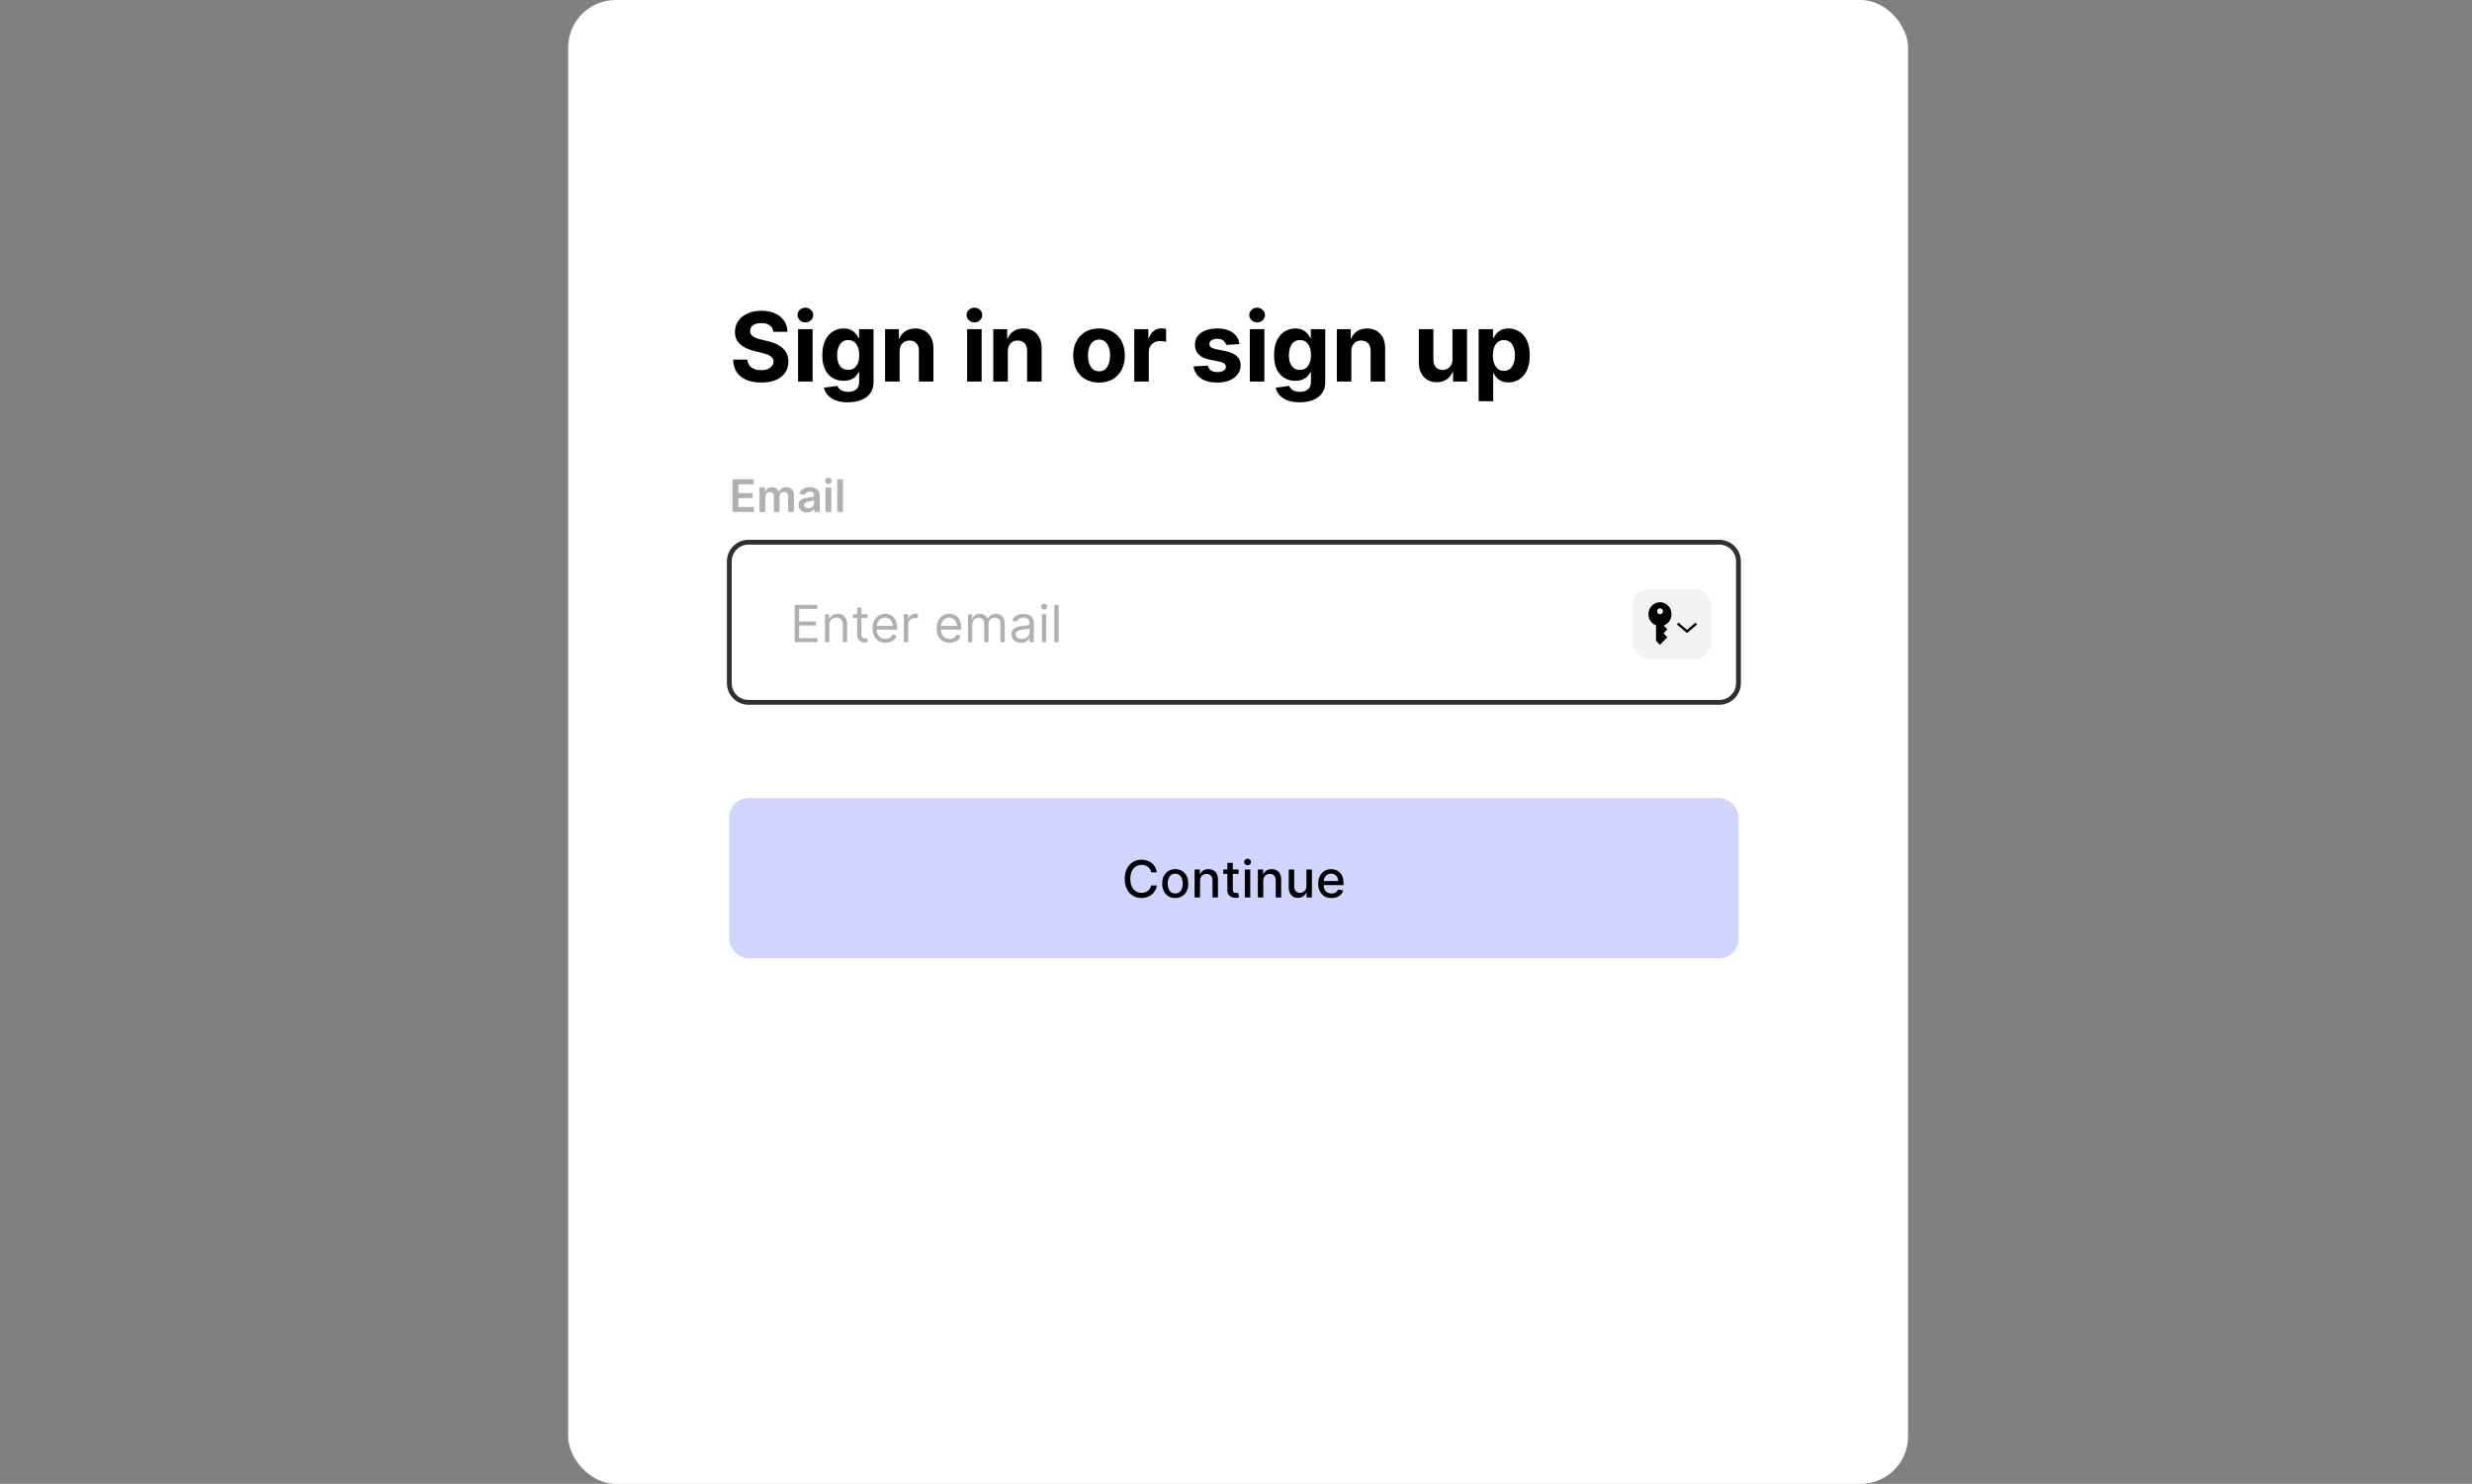 <svg width="583" height="350" viewBox="0 0 583 350" fill="none" xmlns="http://www.w3.org/2000/svg">
<rect x="0" y="0" width="583" height="350" fill="#808080" stroke="none"/>
<rect x="134" width="316" height="350" rx="11.204" fill="white"/>
<path d="M182.375 78.256C182.311 77.607 182.035 77.102 181.546 76.743C181.058 76.383 180.395 76.204 179.558 76.204C178.989 76.204 178.509 76.284 178.117 76.445C177.726 76.601 177.425 76.818 177.216 77.097C177.012 77.376 176.91 77.693 176.91 78.047C176.899 78.342 176.961 78.6 177.095 78.82C177.235 79.04 177.425 79.23 177.667 79.391C177.908 79.547 178.187 79.684 178.504 79.802C178.82 79.914 179.158 80.011 179.518 80.091L180.999 80.445C181.718 80.606 182.378 80.821 182.979 81.09C183.58 81.358 184.101 81.688 184.541 82.079C184.981 82.471 185.321 82.933 185.563 83.464C185.81 83.995 185.936 84.604 185.941 85.291C185.936 86.3 185.678 87.175 185.169 87.915C184.664 88.65 183.934 89.222 182.979 89.63C182.029 90.032 180.884 90.233 179.542 90.233C178.211 90.233 177.052 90.029 176.065 89.622C175.083 89.214 174.315 88.61 173.763 87.811C173.215 87.006 172.928 86.01 172.902 84.824H176.274C176.312 85.377 176.47 85.838 176.749 86.209C177.033 86.574 177.412 86.85 177.884 87.038C178.362 87.22 178.901 87.312 179.502 87.312C180.092 87.312 180.605 87.226 181.039 87.054C181.479 86.882 181.82 86.644 182.062 86.338C182.303 86.032 182.424 85.68 182.424 85.283C182.424 84.913 182.314 84.602 182.094 84.349C181.879 84.097 181.563 83.883 181.144 83.706C180.731 83.528 180.224 83.367 179.623 83.222L177.828 82.772C176.438 82.434 175.34 81.905 174.536 81.186C173.731 80.467 173.331 79.498 173.336 78.28C173.331 77.282 173.596 76.41 174.133 75.664C174.675 74.918 175.418 74.336 176.363 73.918C177.307 73.499 178.38 73.29 179.582 73.29C180.806 73.29 181.874 73.499 182.786 73.918C183.704 74.336 184.417 74.918 184.927 75.664C185.437 76.41 185.7 77.274 185.716 78.256H182.375ZM188.221 90V77.636H191.65V90H188.221ZM189.944 76.043C189.434 76.043 188.997 75.874 188.632 75.535C188.272 75.192 188.092 74.782 188.092 74.304C188.092 73.832 188.272 73.427 188.632 73.088C188.997 72.745 189.434 72.573 189.944 72.573C190.454 72.573 190.888 72.745 191.248 73.088C191.613 73.427 191.795 73.832 191.795 74.304C191.795 74.782 191.613 75.192 191.248 75.535C190.888 75.874 190.454 76.043 189.944 76.043ZM199.967 94.894C198.856 94.894 197.904 94.741 197.11 94.435C196.321 94.135 195.693 93.724 195.226 93.204C194.759 92.683 194.456 92.098 194.317 91.449L197.488 91.022C197.585 91.269 197.737 91.5 197.947 91.715C198.156 91.929 198.432 92.101 198.776 92.23C199.125 92.364 199.549 92.431 200.048 92.431C200.793 92.431 201.408 92.248 201.891 91.883C202.379 91.524 202.623 90.92 202.623 90.072V87.811H202.478C202.328 88.154 202.103 88.479 201.802 88.785C201.502 89.09 201.115 89.34 200.643 89.533C200.171 89.726 199.608 89.823 198.953 89.823C198.025 89.823 197.179 89.608 196.417 89.179C195.661 88.744 195.057 88.082 194.606 87.191C194.161 86.295 193.938 85.162 193.938 83.794C193.938 82.394 194.166 81.224 194.622 80.285C195.079 79.346 195.685 78.642 196.442 78.176C197.204 77.709 198.038 77.475 198.945 77.475C199.637 77.475 200.217 77.593 200.683 77.829C201.15 78.06 201.526 78.35 201.81 78.699C202.1 79.042 202.323 79.38 202.478 79.713H202.607V77.636H206.012V90.121C206.012 91.172 205.754 92.053 205.239 92.761C204.724 93.469 204.01 94.001 203.098 94.355C202.191 94.714 201.148 94.894 199.967 94.894ZM200.04 87.247C200.592 87.247 201.059 87.11 201.44 86.837C201.826 86.558 202.122 86.16 202.326 85.645C202.535 85.125 202.639 84.502 202.639 83.778C202.639 83.053 202.537 82.426 202.334 81.894C202.13 81.358 201.835 80.942 201.448 80.647C201.062 80.352 200.592 80.204 200.04 80.204C199.476 80.204 199.001 80.357 198.615 80.663C198.228 80.963 197.936 81.382 197.737 81.919C197.539 82.455 197.44 83.075 197.44 83.778C197.44 84.492 197.539 85.109 197.737 85.629C197.941 86.144 198.234 86.544 198.615 86.829C199.001 87.108 199.476 87.247 200.04 87.247ZM212.17 82.852V90H208.741V77.636H212.009V79.818H212.154C212.427 79.099 212.886 78.53 213.53 78.111C214.174 77.687 214.955 77.475 215.872 77.475C216.731 77.475 217.48 77.663 218.118 78.039C218.757 78.415 219.253 78.951 219.607 79.649C219.961 80.341 220.138 81.167 220.138 82.128V90H216.71V82.74C216.715 81.983 216.522 81.393 216.13 80.969C215.738 80.54 215.199 80.325 214.512 80.325C214.051 80.325 213.643 80.424 213.289 80.623C212.94 80.821 212.666 81.111 212.468 81.492C212.274 81.868 212.175 82.321 212.17 82.852ZM228.087 90V77.636H231.516V90H228.087ZM229.81 76.043C229.3 76.043 228.863 75.874 228.498 75.535C228.138 75.192 227.958 74.782 227.958 74.304C227.958 73.832 228.138 73.427 228.498 73.088C228.863 72.745 229.3 72.573 229.81 72.573C230.319 72.573 230.754 72.745 231.114 73.088C231.479 73.427 231.661 73.832 231.661 74.304C231.661 74.782 231.479 75.192 231.114 75.535C230.754 75.874 230.319 76.043 229.81 76.043ZM237.692 82.852V90H234.263V77.636H237.531V79.818H237.676C237.949 79.099 238.408 78.53 239.052 78.111C239.696 77.687 240.477 77.475 241.395 77.475C242.253 77.475 243.002 77.663 243.64 78.039C244.279 78.415 244.775 78.951 245.129 79.649C245.484 80.341 245.661 81.167 245.661 82.128V90H242.232V82.74C242.237 81.983 242.044 81.393 241.652 80.969C241.26 80.54 240.721 80.325 240.034 80.325C239.573 80.325 239.165 80.424 238.811 80.623C238.462 80.821 238.188 81.111 237.99 81.492C237.797 81.868 237.697 82.321 237.692 82.852ZM259.195 90.242C257.945 90.242 256.864 89.976 255.952 89.445C255.045 88.908 254.344 88.162 253.851 87.207C253.357 86.246 253.11 85.133 253.11 83.867C253.11 82.589 253.357 81.473 253.851 80.518C254.344 79.557 255.045 78.812 255.952 78.28C256.864 77.744 257.945 77.475 259.195 77.475C260.446 77.475 261.524 77.744 262.431 78.28C263.343 78.812 264.046 79.557 264.54 80.518C265.034 81.473 265.281 82.589 265.281 83.867C265.281 85.133 265.034 86.246 264.54 87.207C264.046 88.162 263.343 88.908 262.431 89.445C261.524 89.976 260.446 90.242 259.195 90.242ZM259.212 87.585C259.78 87.585 260.255 87.424 260.636 87.102C261.017 86.775 261.304 86.329 261.498 85.766C261.696 85.203 261.795 84.561 261.795 83.842C261.795 83.123 261.696 82.482 261.498 81.919C261.304 81.355 261.017 80.91 260.636 80.582C260.255 80.255 259.78 80.091 259.212 80.091C258.637 80.091 258.154 80.255 257.763 80.582C257.376 80.91 257.084 81.355 256.885 81.919C256.692 82.482 256.596 83.123 256.596 83.842C256.596 84.561 256.692 85.203 256.885 85.766C257.084 86.329 257.376 86.775 257.763 87.102C258.154 87.424 258.637 87.585 259.212 87.585ZM267.51 90V77.636H270.835V79.794H270.963C271.189 79.026 271.567 78.447 272.098 78.055C272.63 77.658 273.241 77.459 273.934 77.459C274.105 77.459 274.29 77.47 274.489 77.492C274.688 77.513 274.862 77.543 275.012 77.58V80.623C274.851 80.574 274.629 80.531 274.344 80.494C274.06 80.456 273.799 80.438 273.563 80.438C273.059 80.438 272.608 80.547 272.211 80.767C271.819 80.982 271.508 81.283 271.277 81.669C271.052 82.055 270.939 82.501 270.939 83.005V90H267.51ZM292.318 81.162L289.179 81.355C289.125 81.087 289.01 80.845 288.833 80.631C288.656 80.411 288.422 80.236 288.132 80.108C287.848 79.973 287.507 79.906 287.11 79.906C286.579 79.906 286.131 80.019 285.766 80.244C285.401 80.464 285.219 80.76 285.219 81.13C285.219 81.425 285.337 81.674 285.573 81.878C285.809 82.082 286.214 82.246 286.788 82.369L289.026 82.82C290.228 83.067 291.124 83.464 291.714 84.011C292.305 84.559 292.6 85.278 292.6 86.169C292.6 86.979 292.361 87.69 291.883 88.302C291.411 88.913 290.762 89.391 289.935 89.734C289.114 90.072 288.167 90.242 287.094 90.242C285.457 90.242 284.153 89.901 283.182 89.219C282.216 88.532 281.65 87.599 281.484 86.418L284.856 86.241C284.958 86.74 285.205 87.121 285.597 87.384C285.989 87.642 286.49 87.77 287.102 87.77C287.703 87.77 288.186 87.655 288.551 87.424C288.921 87.188 289.109 86.885 289.114 86.515C289.109 86.203 288.978 85.948 288.72 85.75C288.462 85.546 288.065 85.391 287.529 85.283L285.388 84.856C284.18 84.615 283.281 84.197 282.691 83.601C282.106 83.005 281.814 82.246 281.814 81.323C281.814 80.529 282.028 79.844 282.458 79.27C282.892 78.696 283.501 78.254 284.285 77.942C285.074 77.631 285.997 77.475 287.054 77.475C288.615 77.475 289.844 77.805 290.74 78.465C291.642 79.126 292.168 80.024 292.318 81.162ZM294.759 90V77.636H298.188V90H294.759ZM296.482 76.043C295.972 76.043 295.534 75.874 295.17 75.535C294.81 75.192 294.63 74.782 294.63 74.304C294.63 73.832 294.81 73.427 295.17 73.088C295.534 72.745 295.972 72.573 296.482 72.573C296.991 72.573 297.426 72.745 297.786 73.088C298.15 73.427 298.333 73.832 298.333 74.304C298.333 74.782 298.15 75.192 297.786 75.535C297.426 75.874 296.991 76.043 296.482 76.043ZM306.505 94.894C305.394 94.894 304.442 94.741 303.647 94.435C302.859 94.135 302.231 93.724 301.764 93.204C301.297 92.683 300.994 92.098 300.854 91.449L304.026 91.022C304.122 91.269 304.275 91.5 304.485 91.715C304.694 91.929 304.97 92.101 305.314 92.23C305.662 92.364 306.086 92.431 306.585 92.431C307.331 92.431 307.946 92.248 308.429 91.883C308.917 91.524 309.161 90.92 309.161 90.072V87.811H309.016C308.866 88.154 308.641 88.479 308.34 88.785C308.04 89.09 307.653 89.34 307.181 89.533C306.709 89.726 306.145 89.823 305.491 89.823C304.562 89.823 303.717 89.608 302.955 89.179C302.199 88.744 301.595 88.082 301.144 87.191C300.699 86.295 300.476 85.162 300.476 83.794C300.476 82.394 300.704 81.224 301.16 80.285C301.616 79.346 302.223 78.642 302.979 78.176C303.741 77.709 304.576 77.475 305.483 77.475C306.175 77.475 306.754 77.593 307.221 77.829C307.688 78.06 308.064 78.35 308.348 78.699C308.638 79.042 308.861 79.38 309.016 79.713H309.145V77.636H312.55V90.121C312.55 91.172 312.292 92.053 311.777 92.761C311.262 93.469 310.548 94.001 309.636 94.355C308.729 94.714 307.685 94.894 306.505 94.894ZM306.577 87.247C307.13 87.247 307.597 87.11 307.978 86.837C308.364 86.558 308.659 86.16 308.863 85.645C309.073 85.125 309.177 84.502 309.177 83.778C309.177 83.053 309.075 82.426 308.871 81.894C308.667 81.358 308.372 80.942 307.986 80.647C307.6 80.352 307.13 80.204 306.577 80.204C306.014 80.204 305.539 80.357 305.153 80.663C304.766 80.963 304.474 81.382 304.275 81.919C304.077 82.455 303.977 83.075 303.977 83.778C303.977 84.492 304.077 85.109 304.275 85.629C304.479 86.144 304.772 86.544 305.153 86.829C305.539 87.108 306.014 87.247 306.577 87.247ZM318.708 82.852V90H315.279V77.636H318.547V79.818H318.691C318.965 79.099 319.424 78.53 320.068 78.111C320.712 77.687 321.493 77.475 322.41 77.475C323.269 77.475 324.017 77.663 324.656 78.039C325.294 78.415 325.791 78.951 326.145 79.649C326.499 80.341 326.676 81.167 326.676 82.128V90H323.247V82.74C323.253 81.983 323.059 81.393 322.668 80.969C322.276 80.54 321.737 80.325 321.05 80.325C320.588 80.325 320.181 80.424 319.826 80.623C319.478 80.821 319.204 81.111 319.005 81.492C318.812 81.868 318.713 82.321 318.708 82.852ZM342.553 84.736V77.636H345.982V90H342.69V87.754H342.561C342.282 88.479 341.818 89.061 341.169 89.501C340.525 89.941 339.739 90.161 338.81 90.161C337.984 90.161 337.257 89.973 336.629 89.597C336.001 89.222 335.51 88.688 335.156 87.996C334.807 87.303 334.63 86.474 334.625 85.508V77.636H338.054V84.897C338.059 85.627 338.255 86.203 338.641 86.627C339.028 87.051 339.546 87.263 340.195 87.263C340.608 87.263 340.995 87.169 341.354 86.981C341.714 86.788 342.003 86.504 342.223 86.128C342.449 85.753 342.559 85.288 342.553 84.736ZM348.725 94.636V77.636H352.106V79.713H352.259C352.409 79.38 352.626 79.042 352.911 78.699C353.201 78.35 353.576 78.06 354.038 77.829C354.505 77.593 355.084 77.475 355.776 77.475C356.678 77.475 357.51 77.712 358.272 78.184C359.034 78.651 359.643 79.356 360.099 80.301C360.555 81.24 360.783 82.418 360.783 83.834C360.783 85.213 360.56 86.378 360.115 87.328C359.675 88.272 359.074 88.989 358.312 89.477C357.555 89.96 356.707 90.201 355.768 90.201C355.103 90.201 354.537 90.091 354.07 89.871C353.608 89.651 353.23 89.375 352.935 89.042C352.64 88.704 352.414 88.363 352.259 88.02H352.154V94.636H348.725ZM352.082 83.818C352.082 84.553 352.184 85.195 352.388 85.742C352.591 86.289 352.887 86.716 353.273 87.022C353.659 87.322 354.129 87.472 354.682 87.472C355.24 87.472 355.712 87.32 356.098 87.014C356.485 86.703 356.777 86.273 356.976 85.726C357.18 85.173 357.281 84.537 357.281 83.818C357.281 83.105 357.182 82.477 356.984 81.935C356.785 81.393 356.493 80.969 356.106 80.663C355.72 80.357 355.245 80.204 354.682 80.204C354.124 80.204 353.651 80.352 353.265 80.647C352.884 80.942 352.591 81.361 352.388 81.903C352.184 82.444 352.082 83.083 352.082 83.818Z" fill="black"/>
<path fill-rule="evenodd" clip-rule="evenodd" d="M172 132.422C172 129.918 174.03 127.889 176.533 127.889H405.467C407.97 127.889 410 129.918 410 132.422V161.133C410 163.637 407.97 165.666 405.467 165.666H176.533C174.03 165.666 172 163.637 172 161.133V132.422Z" fill="white" stroke="#303030" stroke-width="1.133" stroke-linejoin="round"/>
<path d="M187.42 151.467V142.675H192.726V143.619H188.485V146.59H192.451V147.534H188.485V150.522H192.795V151.467H187.42ZM195.581 147.5V151.467H194.568V144.873H195.547V145.903H195.633C195.787 145.568 196.022 145.299 196.337 145.096C196.652 144.89 197.058 144.787 197.556 144.787C198.003 144.787 198.393 144.879 198.728 145.062C199.063 145.242 199.323 145.517 199.509 145.886C199.695 146.252 199.788 146.716 199.788 147.277V151.467H198.775V147.346C198.775 146.828 198.641 146.424 198.372 146.135C198.103 145.843 197.734 145.697 197.264 145.697C196.941 145.697 196.652 145.767 196.397 145.907C196.145 146.048 195.946 146.252 195.8 146.521C195.654 146.79 195.581 147.117 195.581 147.5ZM204.568 144.873V145.731H201.151V144.873H204.568ZM202.147 143.293H203.16V149.578C203.16 149.864 203.201 150.079 203.284 150.222C203.37 150.362 203.479 150.457 203.611 150.505C203.745 150.551 203.887 150.574 204.036 150.574C204.147 150.574 204.239 150.568 204.31 150.557C204.382 150.542 204.439 150.531 204.482 150.522L204.688 151.432C204.619 151.458 204.523 151.484 204.4 151.51C204.277 151.538 204.121 151.553 203.932 151.553C203.646 151.553 203.366 151.491 203.091 151.368C202.819 151.245 202.593 151.058 202.413 150.806C202.235 150.554 202.147 150.236 202.147 149.853V143.293ZM208.846 151.604C208.211 151.604 207.663 151.464 207.202 151.183C206.744 150.9 206.391 150.505 206.142 149.999C205.895 149.489 205.772 148.897 205.772 148.221C205.772 147.546 205.895 146.951 206.142 146.435C206.391 145.917 206.737 145.514 207.18 145.225C207.627 144.933 208.148 144.787 208.743 144.787C209.086 144.787 209.426 144.844 209.76 144.959C210.095 145.073 210.4 145.259 210.675 145.517C210.95 145.772 211.169 146.109 211.332 146.53C211.495 146.951 211.576 147.469 211.576 148.084V148.513H206.494V147.638H210.546C210.546 147.265 210.472 146.933 210.323 146.642C210.177 146.35 209.968 146.119 209.696 145.95C209.427 145.782 209.109 145.697 208.743 145.697C208.34 145.697 207.99 145.797 207.696 145.998C207.404 146.195 207.179 146.453 207.022 146.77C206.864 147.088 206.785 147.429 206.785 147.792V148.376C206.785 148.874 206.871 149.296 207.043 149.642C207.218 149.986 207.459 150.248 207.769 150.428C208.078 150.605 208.437 150.694 208.846 150.694C209.112 150.694 209.353 150.657 209.567 150.582C209.785 150.505 209.972 150.391 210.13 150.239C210.287 150.084 210.409 149.893 210.495 149.664L211.473 149.939C211.37 150.271 211.197 150.562 210.954 150.814C210.711 151.063 210.41 151.258 210.052 151.398C209.695 151.535 209.293 151.604 208.846 151.604ZM213.178 151.467V144.873H214.157V145.869H214.225C214.346 145.543 214.563 145.278 214.878 145.075C215.193 144.871 215.548 144.77 215.943 144.77C216.017 144.77 216.11 144.771 216.222 144.774C216.333 144.777 216.418 144.781 216.475 144.787V145.817C216.441 145.809 216.362 145.796 216.239 145.779C216.119 145.759 215.991 145.749 215.857 145.749C215.536 145.749 215.25 145.816 214.998 145.95C214.749 146.082 214.552 146.265 214.406 146.5C214.263 146.732 214.191 146.996 214.191 147.294V151.467H213.178ZM223.961 151.604C223.326 151.604 222.778 151.464 222.317 151.183C221.859 150.9 221.506 150.505 221.257 149.999C221.011 149.489 220.888 148.897 220.888 148.221C220.888 147.546 221.011 146.951 221.257 146.435C221.506 145.917 221.852 145.514 222.296 145.225C222.742 144.933 223.263 144.787 223.858 144.787C224.202 144.787 224.541 144.844 224.876 144.959C225.211 145.073 225.515 145.259 225.79 145.517C226.065 145.772 226.284 146.109 226.447 146.53C226.61 146.951 226.692 147.469 226.692 148.084V148.513H221.609V147.638H225.661C225.661 147.265 225.587 146.933 225.438 146.642C225.292 146.35 225.083 146.119 224.811 145.95C224.542 145.782 224.225 145.697 223.858 145.697C223.455 145.697 223.106 145.797 222.811 145.998C222.519 146.195 222.294 146.453 222.137 146.77C221.98 147.088 221.901 147.429 221.901 147.792V148.376C221.901 148.874 221.987 149.296 222.158 149.642C222.333 149.986 222.575 150.248 222.884 150.428C223.193 150.605 223.552 150.694 223.961 150.694C224.228 150.694 224.468 150.657 224.683 150.582C224.9 150.505 225.088 150.391 225.245 150.239C225.402 150.084 225.524 149.893 225.61 149.664L226.589 149.939C226.486 150.271 226.313 150.562 226.069 150.814C225.826 151.063 225.526 151.258 225.168 151.398C224.81 151.535 224.408 151.604 223.961 151.604ZM228.293 151.467V144.873H229.272V145.903H229.358C229.495 145.551 229.717 145.278 230.023 145.083C230.33 144.886 230.697 144.787 231.127 144.787C231.562 144.787 231.924 144.886 232.213 145.083C232.505 145.278 232.732 145.551 232.895 145.903H232.964C233.133 145.563 233.386 145.292 233.724 145.092C234.062 144.889 234.467 144.787 234.939 144.787C235.528 144.787 236.011 144.972 236.386 145.341C236.76 145.707 236.948 146.278 236.948 147.054V151.467H235.935V147.054C235.935 146.567 235.802 146.219 235.536 146.01C235.269 145.802 234.956 145.697 234.595 145.697C234.132 145.697 233.773 145.837 233.518 146.118C233.263 146.395 233.136 146.747 233.136 147.174V151.467H232.105V146.951C232.105 146.576 231.984 146.274 231.741 146.045C231.497 145.813 231.184 145.697 230.8 145.697C230.537 145.697 230.291 145.767 230.062 145.907C229.836 146.048 229.653 146.242 229.513 146.491C229.375 146.737 229.306 147.022 229.306 147.346V151.467H228.293ZM240.801 151.621C240.383 151.621 240.004 151.543 239.664 151.385C239.323 151.225 239.052 150.995 238.852 150.694C238.652 150.391 238.552 150.024 238.552 149.595C238.552 149.217 238.626 148.911 238.775 148.676C238.924 148.439 239.123 148.253 239.372 148.118C239.621 147.984 239.895 147.884 240.196 147.818C240.499 147.749 240.804 147.695 241.11 147.655C241.511 147.603 241.836 147.565 242.085 147.539C242.337 147.51 242.52 147.463 242.634 147.397C242.752 147.331 242.81 147.217 242.81 147.054V147.019C242.81 146.596 242.694 146.267 242.463 146.032C242.234 145.797 241.886 145.68 241.419 145.68C240.936 145.68 240.556 145.786 240.282 145.998C240.007 146.209 239.814 146.435 239.702 146.676L238.741 146.332C238.912 145.932 239.141 145.62 239.427 145.397C239.716 145.171 240.031 145.013 240.372 144.924C240.715 144.833 241.053 144.787 241.385 144.787C241.597 144.787 241.84 144.813 242.115 144.864C242.392 144.913 242.66 145.015 242.918 145.169C243.178 145.324 243.394 145.557 243.566 145.869C243.738 146.181 243.823 146.599 243.823 147.122V151.467H242.81V150.574H242.759C242.69 150.717 242.576 150.87 242.415 151.033C242.255 151.196 242.042 151.335 241.776 151.45C241.509 151.564 241.185 151.621 240.801 151.621ZM240.956 150.711C241.356 150.711 241.694 150.633 241.969 150.475C242.246 150.318 242.455 150.115 242.596 149.866C242.739 149.617 242.81 149.355 242.81 149.08V148.153C242.767 148.204 242.673 148.251 242.527 148.294C242.384 148.334 242.218 148.37 242.029 148.402C241.843 148.43 241.661 148.456 241.484 148.479C241.309 148.499 241.167 148.516 241.059 148.53C240.795 148.565 240.549 148.621 240.32 148.698C240.094 148.772 239.911 148.885 239.771 149.037C239.633 149.186 239.565 149.389 239.565 149.647C239.565 149.999 239.695 150.265 239.955 150.445C240.219 150.623 240.552 150.711 240.956 150.711ZM245.733 151.467V144.873H246.746V151.467H245.733ZM246.248 143.774C246.051 143.774 245.88 143.707 245.737 143.572C245.597 143.438 245.527 143.276 245.527 143.087C245.527 142.898 245.597 142.736 245.737 142.602C245.88 142.467 246.051 142.4 246.248 142.4C246.446 142.4 246.614 142.467 246.755 142.602C246.898 142.736 246.969 142.898 246.969 143.087C246.969 143.276 246.898 143.438 246.755 143.572C246.614 143.707 246.446 143.774 246.248 143.774ZM249.675 142.675V151.467H248.662V142.675H249.675Z" fill="#B0B0B0"/>
<path d="M172.759 120.756V113.063H177.762V114.231H174.152V116.32H177.503V117.488H174.152V119.588H177.792V120.756H172.759ZM179.124 120.756V114.986H180.424V115.967H180.491C180.611 115.636 180.81 115.378 181.088 115.193C181.366 115.005 181.698 114.911 182.084 114.911C182.474 114.911 182.804 115.006 183.072 115.197C183.342 115.384 183.533 115.641 183.643 115.967H183.703C183.831 115.646 184.046 115.391 184.349 115.2C184.654 115.007 185.016 114.911 185.434 114.911C185.965 114.911 186.399 115.079 186.734 115.414C187.07 115.75 187.237 116.24 187.237 116.883V120.756H185.874V117.093C185.874 116.735 185.779 116.474 185.588 116.308C185.398 116.141 185.165 116.057 184.89 116.057C184.562 116.057 184.305 116.159 184.12 116.365C183.937 116.568 183.846 116.832 183.846 117.157V120.756H182.512V117.037C182.512 116.739 182.422 116.501 182.242 116.323C182.064 116.146 181.831 116.057 181.543 116.057C181.348 116.057 181.17 116.107 181.01 116.207C180.849 116.305 180.722 116.444 180.626 116.624C180.531 116.802 180.484 117.01 180.484 117.247V120.756H179.124ZM190.277 120.872C189.912 120.872 189.582 120.807 189.289 120.677C188.999 120.544 188.768 120.349 188.598 120.091C188.43 119.833 188.347 119.515 188.347 119.137C188.347 118.811 188.407 118.542 188.527 118.329C188.647 118.116 188.811 117.946 189.019 117.818C189.227 117.691 189.461 117.594 189.721 117.529C189.984 117.462 190.256 117.413 190.536 117.383C190.875 117.348 191.149 117.316 191.359 117.289C191.569 117.259 191.722 117.214 191.817 117.154C191.915 117.091 191.964 116.995 191.964 116.864V116.842C191.964 116.559 191.88 116.34 191.712 116.184C191.544 116.029 191.303 115.952 190.987 115.952C190.654 115.952 190.39 116.024 190.195 116.169C190.002 116.315 189.872 116.486 189.804 116.684L188.534 116.504C188.635 116.153 188.8 115.86 189.03 115.625C189.261 115.387 189.542 115.209 189.875 115.091C190.208 114.971 190.577 114.911 190.98 114.911C191.258 114.911 191.534 114.944 191.81 115.009C192.085 115.074 192.337 115.181 192.565 115.332C192.793 115.479 192.976 115.681 193.113 115.937C193.254 116.192 193.324 116.511 193.324 116.894V120.756H192.016V119.963H191.971C191.889 120.124 191.772 120.274 191.622 120.414C191.474 120.552 191.288 120.663 191.062 120.748C190.839 120.831 190.578 120.872 190.277 120.872ZM190.63 119.873C190.903 119.873 191.14 119.819 191.34 119.712C191.541 119.601 191.695 119.456 191.802 119.276C191.913 119.096 191.968 118.899 191.968 118.686V118.006C191.925 118.041 191.852 118.074 191.75 118.104C191.65 118.134 191.537 118.16 191.412 118.183C191.286 118.205 191.163 118.225 191.04 118.243C190.917 118.26 190.811 118.275 190.721 118.288C190.518 118.316 190.336 118.361 190.176 118.423C190.016 118.486 189.889 118.573 189.796 118.686C189.704 118.796 189.657 118.939 189.657 119.114C189.657 119.365 189.749 119.554 189.932 119.682C190.115 119.809 190.347 119.873 190.63 119.873ZM194.691 120.756V114.986H196.051V120.756H194.691ZM195.375 114.167C195.159 114.167 194.974 114.096 194.819 113.953C194.663 113.808 194.586 113.634 194.586 113.431C194.586 113.226 194.663 113.052 194.819 112.909C194.974 112.764 195.159 112.691 195.375 112.691C195.592 112.691 195.778 112.764 195.931 112.909C196.086 113.052 196.163 113.226 196.163 113.431C196.163 113.634 196.086 113.808 195.931 113.953C195.778 114.096 195.592 114.167 195.375 114.167ZM198.809 113.063V120.756H197.449V113.063H198.809Z" fill="#B0B0B0"/>
<rect x="385" y="138.911" width="18.547" height="16.56" rx="3.974" fill="#F2F2F2"/>
<path fill-rule="evenodd" clip-rule="evenodd" d="M394.209 144.866C394.209 144.087 393.943 143.423 393.412 142.874C392.881 142.325 392.24 142.05 391.488 142.05C390.735 142.05 390.094 142.325 389.563 142.874C389.032 143.423 388.767 144.087 388.767 144.866C388.767 145.485 388.935 146.032 389.273 146.509C389.61 146.986 390.039 147.315 390.56 147.497L390.56 151.132L391.447 152.072C391.464 152.089 391.491 152.09 391.507 152.072L393.187 150.344C393.204 150.327 393.204 150.299 393.188 150.282L392.35 149.405C392.334 149.388 392.334 149.361 392.35 149.344L393.187 148.477C393.204 148.46 393.204 148.433 393.187 148.416L392.428 147.63C392.42 147.622 392.416 147.61 392.416 147.599V147.497C392.964 147.3 393.4 146.96 393.724 146.476C394.047 145.992 394.209 145.456 394.209 144.866ZM391.511 144.89C391.889 144.89 392.196 144.572 392.196 144.18C392.196 143.788 391.889 143.47 391.511 143.47C391.132 143.47 390.825 143.788 390.825 144.18C390.825 144.572 391.132 144.89 391.511 144.89Z" fill="black"/>
<path d="M395.671 147.071L397.868 148.954L400.065 147.071" stroke="black" stroke-width="0.581"/>
<rect x="172" y="188.244" width="238" height="37.778" rx="4.533" fill="#D0D5FF"/>
<path d="M272.848 205.756H271.509C271.457 205.469 271.361 205.218 271.221 205C271.081 204.783 270.909 204.598 270.706 204.446C270.503 204.295 270.275 204.18 270.023 204.103C269.774 204.026 269.51 203.987 269.229 203.987C268.723 203.987 268.269 204.114 267.868 204.369C267.471 204.624 267.156 204.997 266.924 205.489C266.695 205.982 266.581 206.583 266.581 207.293C266.581 208.008 266.695 208.612 266.924 209.104C267.156 209.596 267.472 209.968 267.873 210.22C268.273 210.472 268.724 210.598 269.225 210.598C269.503 210.598 269.766 210.561 270.015 210.486C270.267 210.409 270.494 210.296 270.697 210.147C270.901 209.998 271.072 209.817 271.213 209.602C271.356 209.385 271.454 209.136 271.509 208.855L272.848 208.859C272.777 209.292 272.638 209.689 272.432 210.053C272.229 210.413 271.967 210.725 271.646 210.989C271.329 211.249 270.965 211.451 270.556 211.594C270.147 211.737 269.7 211.809 269.216 211.809C268.455 211.809 267.777 211.628 267.182 211.268C266.586 210.904 266.117 210.385 265.773 209.709C265.433 209.034 265.263 208.228 265.263 207.293C265.263 206.354 265.434 205.548 265.778 204.876C266.121 204.2 266.591 203.682 267.186 203.322C267.781 202.958 268.458 202.776 269.216 202.776C269.683 202.776 270.118 202.844 270.521 202.978C270.928 203.11 271.293 203.304 271.616 203.562C271.94 203.817 272.207 204.129 272.419 204.498C272.631 204.864 272.774 205.283 272.848 205.756ZM277.17 211.822C276.552 211.822 276.013 211.68 275.552 211.397C275.091 211.113 274.734 210.717 274.479 210.207C274.224 209.698 274.097 209.103 274.097 208.422C274.097 207.738 274.224 207.139 274.479 206.627C274.734 206.115 275.091 205.717 275.552 205.434C276.013 205.15 276.552 205.009 277.17 205.009C277.789 205.009 278.328 205.15 278.789 205.434C279.25 205.717 279.607 206.115 279.862 206.627C280.117 207.139 280.244 207.738 280.244 208.422C280.244 209.103 280.117 209.698 279.862 210.207C279.607 210.717 279.25 211.113 278.789 211.397C278.328 211.68 277.789 211.822 277.17 211.822ZM277.175 210.744C277.575 210.744 277.907 210.638 278.171 210.426C278.434 210.215 278.629 209.933 278.755 209.581C278.883 209.229 278.948 208.841 278.948 208.417C278.948 207.997 278.883 207.61 278.755 207.258C278.629 206.903 278.434 206.619 278.171 206.404C277.907 206.189 277.575 206.082 277.175 206.082C276.771 206.082 276.436 206.189 276.17 206.404C275.907 206.619 275.711 206.903 275.582 207.258C275.456 207.61 275.393 207.997 275.393 208.417C275.393 208.841 275.456 209.229 275.582 209.581C275.711 209.933 275.907 210.215 276.17 210.426C276.436 210.638 276.771 210.744 277.175 210.744ZM283.021 207.773V211.688H281.737V205.095H282.969V206.168H283.051C283.203 205.819 283.44 205.538 283.764 205.326C284.09 205.115 284.501 205.009 284.996 205.009C285.445 205.009 285.839 205.103 286.176 205.292C286.514 205.478 286.776 205.756 286.962 206.125C287.148 206.494 287.241 206.951 287.241 207.494V211.688H285.957V207.649C285.957 207.171 285.833 206.797 285.584 206.528C285.335 206.256 284.993 206.121 284.558 206.121C284.26 206.121 283.995 206.185 283.764 206.314C283.535 206.443 283.353 206.631 283.218 206.88C283.087 207.127 283.021 207.424 283.021 207.773ZM292.101 205.095V206.125H288.499V205.095H292.101ZM289.465 203.515H290.749V209.752C290.749 210.001 290.786 210.189 290.86 210.315C290.935 210.438 291.031 210.522 291.148 210.568C291.268 210.611 291.398 210.632 291.539 210.632C291.642 210.632 291.732 210.625 291.809 210.611C291.886 210.597 291.946 210.585 291.989 210.577L292.221 211.637C292.147 211.666 292.041 211.694 291.903 211.723C291.766 211.754 291.594 211.771 291.388 211.774C291.051 211.78 290.736 211.72 290.444 211.594C290.152 211.468 289.916 211.273 289.735 211.01C289.555 210.747 289.465 210.416 289.465 210.019V203.515ZM293.581 211.688V205.095H294.865V211.688H293.581ZM294.229 204.077C294.006 204.077 293.814 204.003 293.654 203.854C293.497 203.702 293.418 203.522 293.418 203.313C293.418 203.101 293.497 202.921 293.654 202.772C293.814 202.62 294.006 202.545 294.229 202.545C294.453 202.545 294.643 202.62 294.8 202.772C294.961 202.921 295.041 203.101 295.041 203.313C295.041 203.522 294.961 203.702 294.8 203.854C294.643 204.003 294.453 204.077 294.229 204.077ZM297.936 207.773V211.688H296.652V205.095H297.884V206.168H297.966C298.117 205.819 298.355 205.538 298.678 205.326C299.005 205.115 299.415 205.009 299.91 205.009C300.36 205.009 300.753 205.103 301.091 205.292C301.429 205.478 301.691 205.756 301.877 206.125C302.063 206.494 302.156 206.951 302.156 207.494V211.688H300.872V207.649C300.872 207.171 300.748 206.797 300.499 206.528C300.25 206.256 299.908 206.121 299.473 206.121C299.175 206.121 298.91 206.185 298.678 206.314C298.449 206.443 298.268 206.631 298.133 206.88C298.001 207.127 297.936 207.424 297.936 207.773ZM308.115 208.954V205.095H309.402V211.688H308.14V210.547H308.072C307.92 210.899 307.677 211.192 307.342 211.427C307.01 211.658 306.596 211.774 306.101 211.774C305.678 211.774 305.303 211.681 304.976 211.495C304.653 211.306 304.398 211.027 304.212 210.658C304.029 210.289 303.938 209.833 303.938 209.289V205.095H305.221V209.134C305.221 209.584 305.346 209.941 305.595 210.207C305.844 210.474 306.167 210.607 306.565 210.607C306.805 210.607 307.044 210.547 307.282 210.426C307.522 210.306 307.721 210.124 307.878 209.881C308.039 209.638 308.117 209.329 308.115 208.954ZM314.029 211.822C313.38 211.822 312.82 211.683 312.351 211.405C311.884 211.125 311.524 210.731 311.269 210.225C311.017 209.715 310.891 209.118 310.891 208.434C310.891 207.759 311.017 207.164 311.269 206.649C311.524 206.133 311.879 205.731 312.334 205.442C312.792 205.153 313.327 205.009 313.939 205.009C314.311 205.009 314.672 205.07 315.021 205.193C315.37 205.316 315.684 205.51 315.961 205.773C316.239 206.036 316.458 206.378 316.618 206.799C316.778 207.217 316.859 207.725 316.859 208.323V208.778H311.617V207.816H315.601C315.601 207.479 315.532 207.179 315.395 206.919C315.257 206.656 315.064 206.448 314.815 206.297C314.569 206.145 314.28 206.069 313.948 206.069C313.587 206.069 313.272 206.158 313.003 206.335C312.737 206.51 312.531 206.739 312.385 207.022C312.242 207.303 312.171 207.607 312.171 207.936V208.688C312.171 209.128 312.248 209.503 312.402 209.812C312.56 210.122 312.779 210.358 313.059 210.521C313.34 210.681 313.667 210.761 314.042 210.761C314.286 210.761 314.507 210.727 314.708 210.658C314.908 210.587 315.081 210.481 315.227 210.34C315.373 210.2 315.485 210.027 315.562 209.821L316.777 210.04C316.68 210.398 316.505 210.711 316.253 210.98C316.004 211.246 315.691 211.454 315.313 211.603C314.938 211.749 314.51 211.822 314.029 211.822Z" fill="black"/>
</svg>
